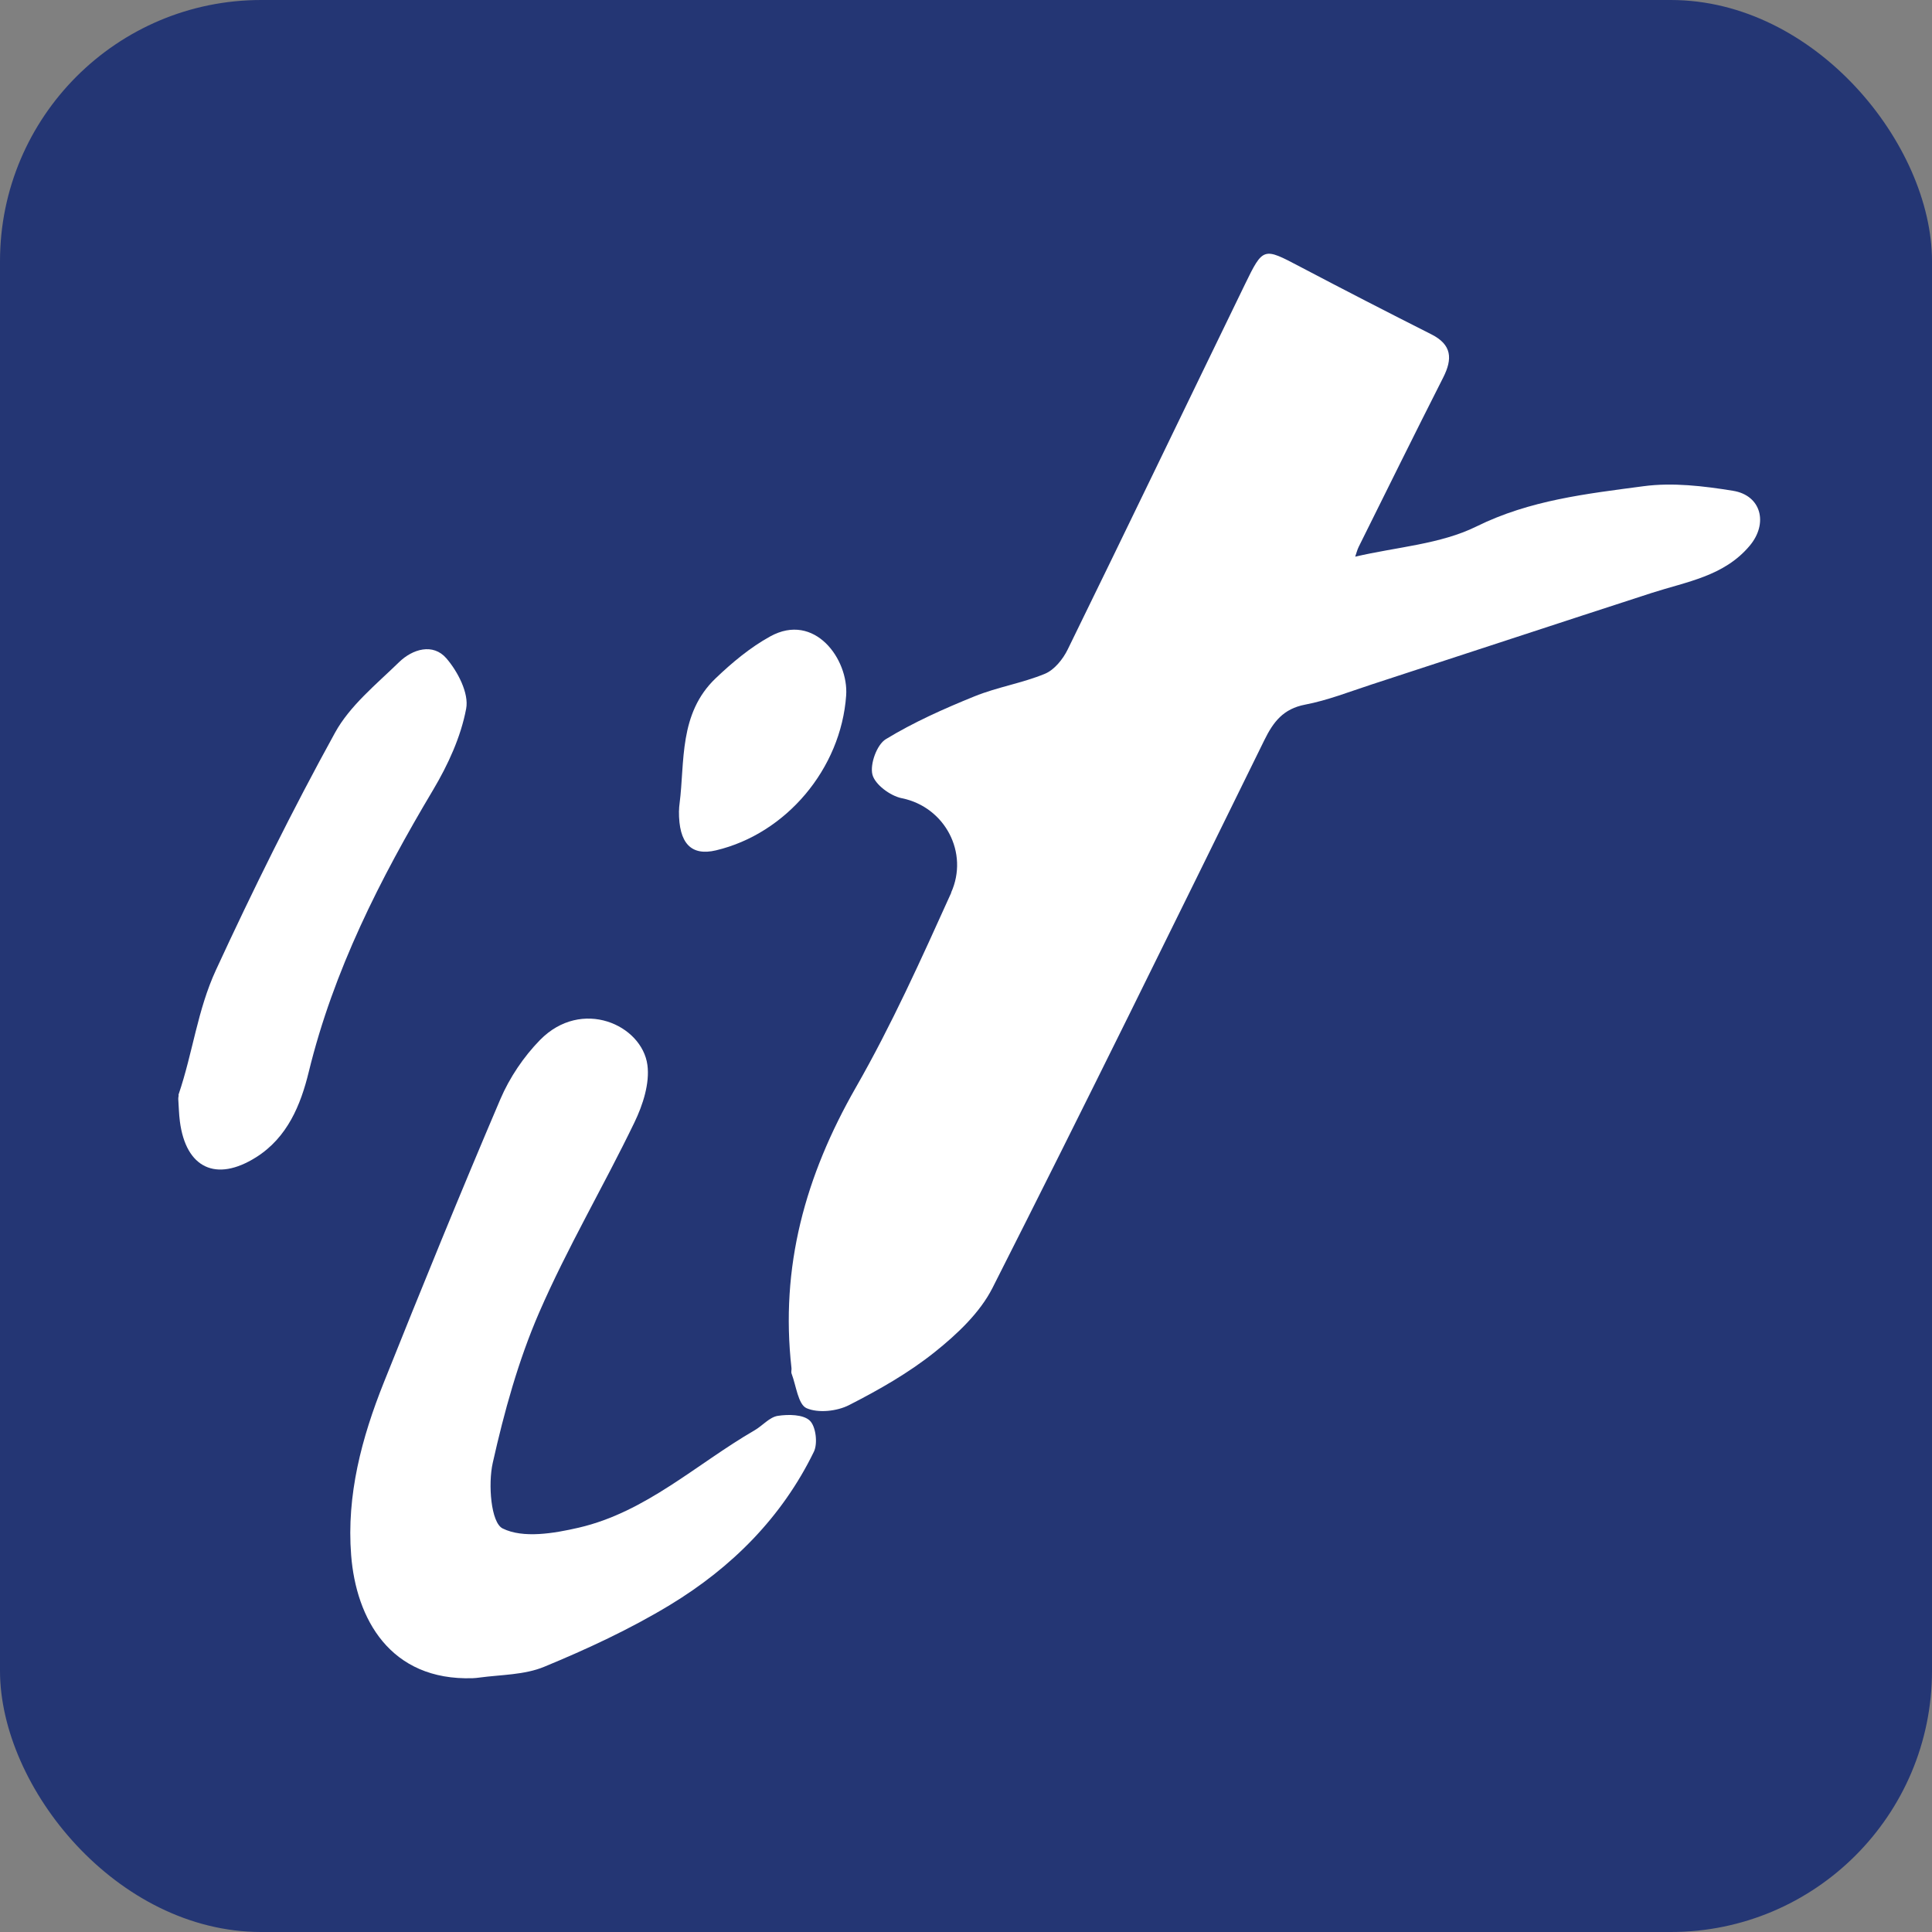 <?xml version="1.0" encoding="UTF-8"?><svg id="Layer_2" xmlns="http://www.w3.org/2000/svg" viewBox="0 0 365 365"><rect x="0" y="0" width="365" height="365" fill="#808080" stroke="none"/><g id="Layer_1-2"><g><rect width="365" height="365" rx="49.35" ry="49.35" fill="#243674"/><g><path d="m179.68,168.65c3.4-7.52-1.13-16.13-9.21-17.83-.05-.01-.11-.02-.16-.03-2.15-.46-5.02-2.58-5.49-4.46-.49-1.97.84-5.65,2.53-6.68,5.27-3.21,10.98-5.75,16.72-8.08,4.32-1.76,9.05-2.5,13.35-4.28,1.78-.74,3.41-2.77,4.3-4.6,11.23-22.93,22.29-45.95,33.45-68.91,3.47-7.14,3.51-7.04,10.41-3.41,8.25,4.34,16.53,8.6,24.85,12.8,3.88,1.96,4.01,4.62,2.23,8.14-5.39,10.63-10.66,21.31-15.96,31.98-.29.58-.44,1.22-.67,1.88,7.84-1.84,16.07-2.34,22.89-5.7,10.14-5.01,20.85-6.18,31.56-7.61,5.52-.74,11.36-.04,16.92.86,5.36.86,6.69,6.17,3.17,10.37-4.85,5.79-11.93,6.8-18.52,8.93-17.68,5.73-35.33,11.56-53,17.32-4.13,1.35-8.23,2.97-12.47,3.78-4.14.79-6.02,3.25-7.73,6.74-16.98,34.56-33.95,69.13-51.35,103.47-2.38,4.69-6.68,8.73-10.88,12.09-4.93,3.95-10.56,7.15-16.2,10.03-2.28,1.17-5.82,1.56-8.04.59-1.6-.7-1.96-4.24-2.83-6.53-.12-.31.02-.7-.02-1.04-2.15-19.12,2.57-36.27,12.18-53.06,6.74-11.77,12.33-24.2,18.01-36.77Z" fill="#fff"/><path d="m90.6,316.93c-.42.06-.85.1-1.28.12-15.67.52-22.05-11.29-22.98-23.24-.89-11.37,1.99-22.15,6.15-32.57,7.17-17.93,14.46-35.82,22.04-53.58,1.74-4.07,4.4-8.02,7.49-11.18,7.87-8.02,19.25-2.87,20.29,4.71.47,3.47-.86,7.57-2.45,10.86-5.83,12.08-12.69,23.68-18.02,35.96-3.92,9.04-6.59,18.73-8.75,28.37-.9,4-.35,11.28,1.87,12.38,3.86,1.92,9.69.94,14.39-.15,12.71-2.95,22.23-12.03,33.19-18.38,1.51-.87,2.83-2.49,4.39-2.74,2-.31,4.83-.28,6.06.9,1.15,1.1,1.53,4.31.77,5.88-6.05,12.42-15.55,21.89-27.2,28.95-7.53,4.56-15.63,8.32-23.79,11.69-3.71,1.53-8.08,1.47-12.19,2.02Z" fill="#fff"/><path d="m33.73,206.8c2.73-8.02,3.55-15.93,7.08-23.57,7-15.17,14.43-30.17,22.48-44.8,2.82-5.13,7.8-9.14,12.11-13.34,2.55-2.48,6.41-3.63,8.93-.72,2.16,2.5,4.29,6.61,3.74,9.51-1,5.33-3.43,10.62-6.24,15.34-10.03,16.84-18.82,34.1-23.51,53.33-1.5,6.14-3.99,12.34-9.95,16.09-7.52,4.74-13.26,2.06-14.39-6.81-.18-1.38-.2-2.79-.3-4.18-.02-.38.12-.62.05-.85Z" fill="#fff"/><path d="m128.28,153.2c0-.48.05-.95.11-1.42,1.01-7.82-.19-16.97,6.84-23.66,3.11-2.97,6.53-5.82,10.27-7.88,8.42-4.65,14.84,4.35,14.36,11.15-.98,13.86-11.35,26.12-24.59,29.26-4.64,1.1-7.05-1.24-7-7.44Z" fill="#fff"/></g></g></g></svg>